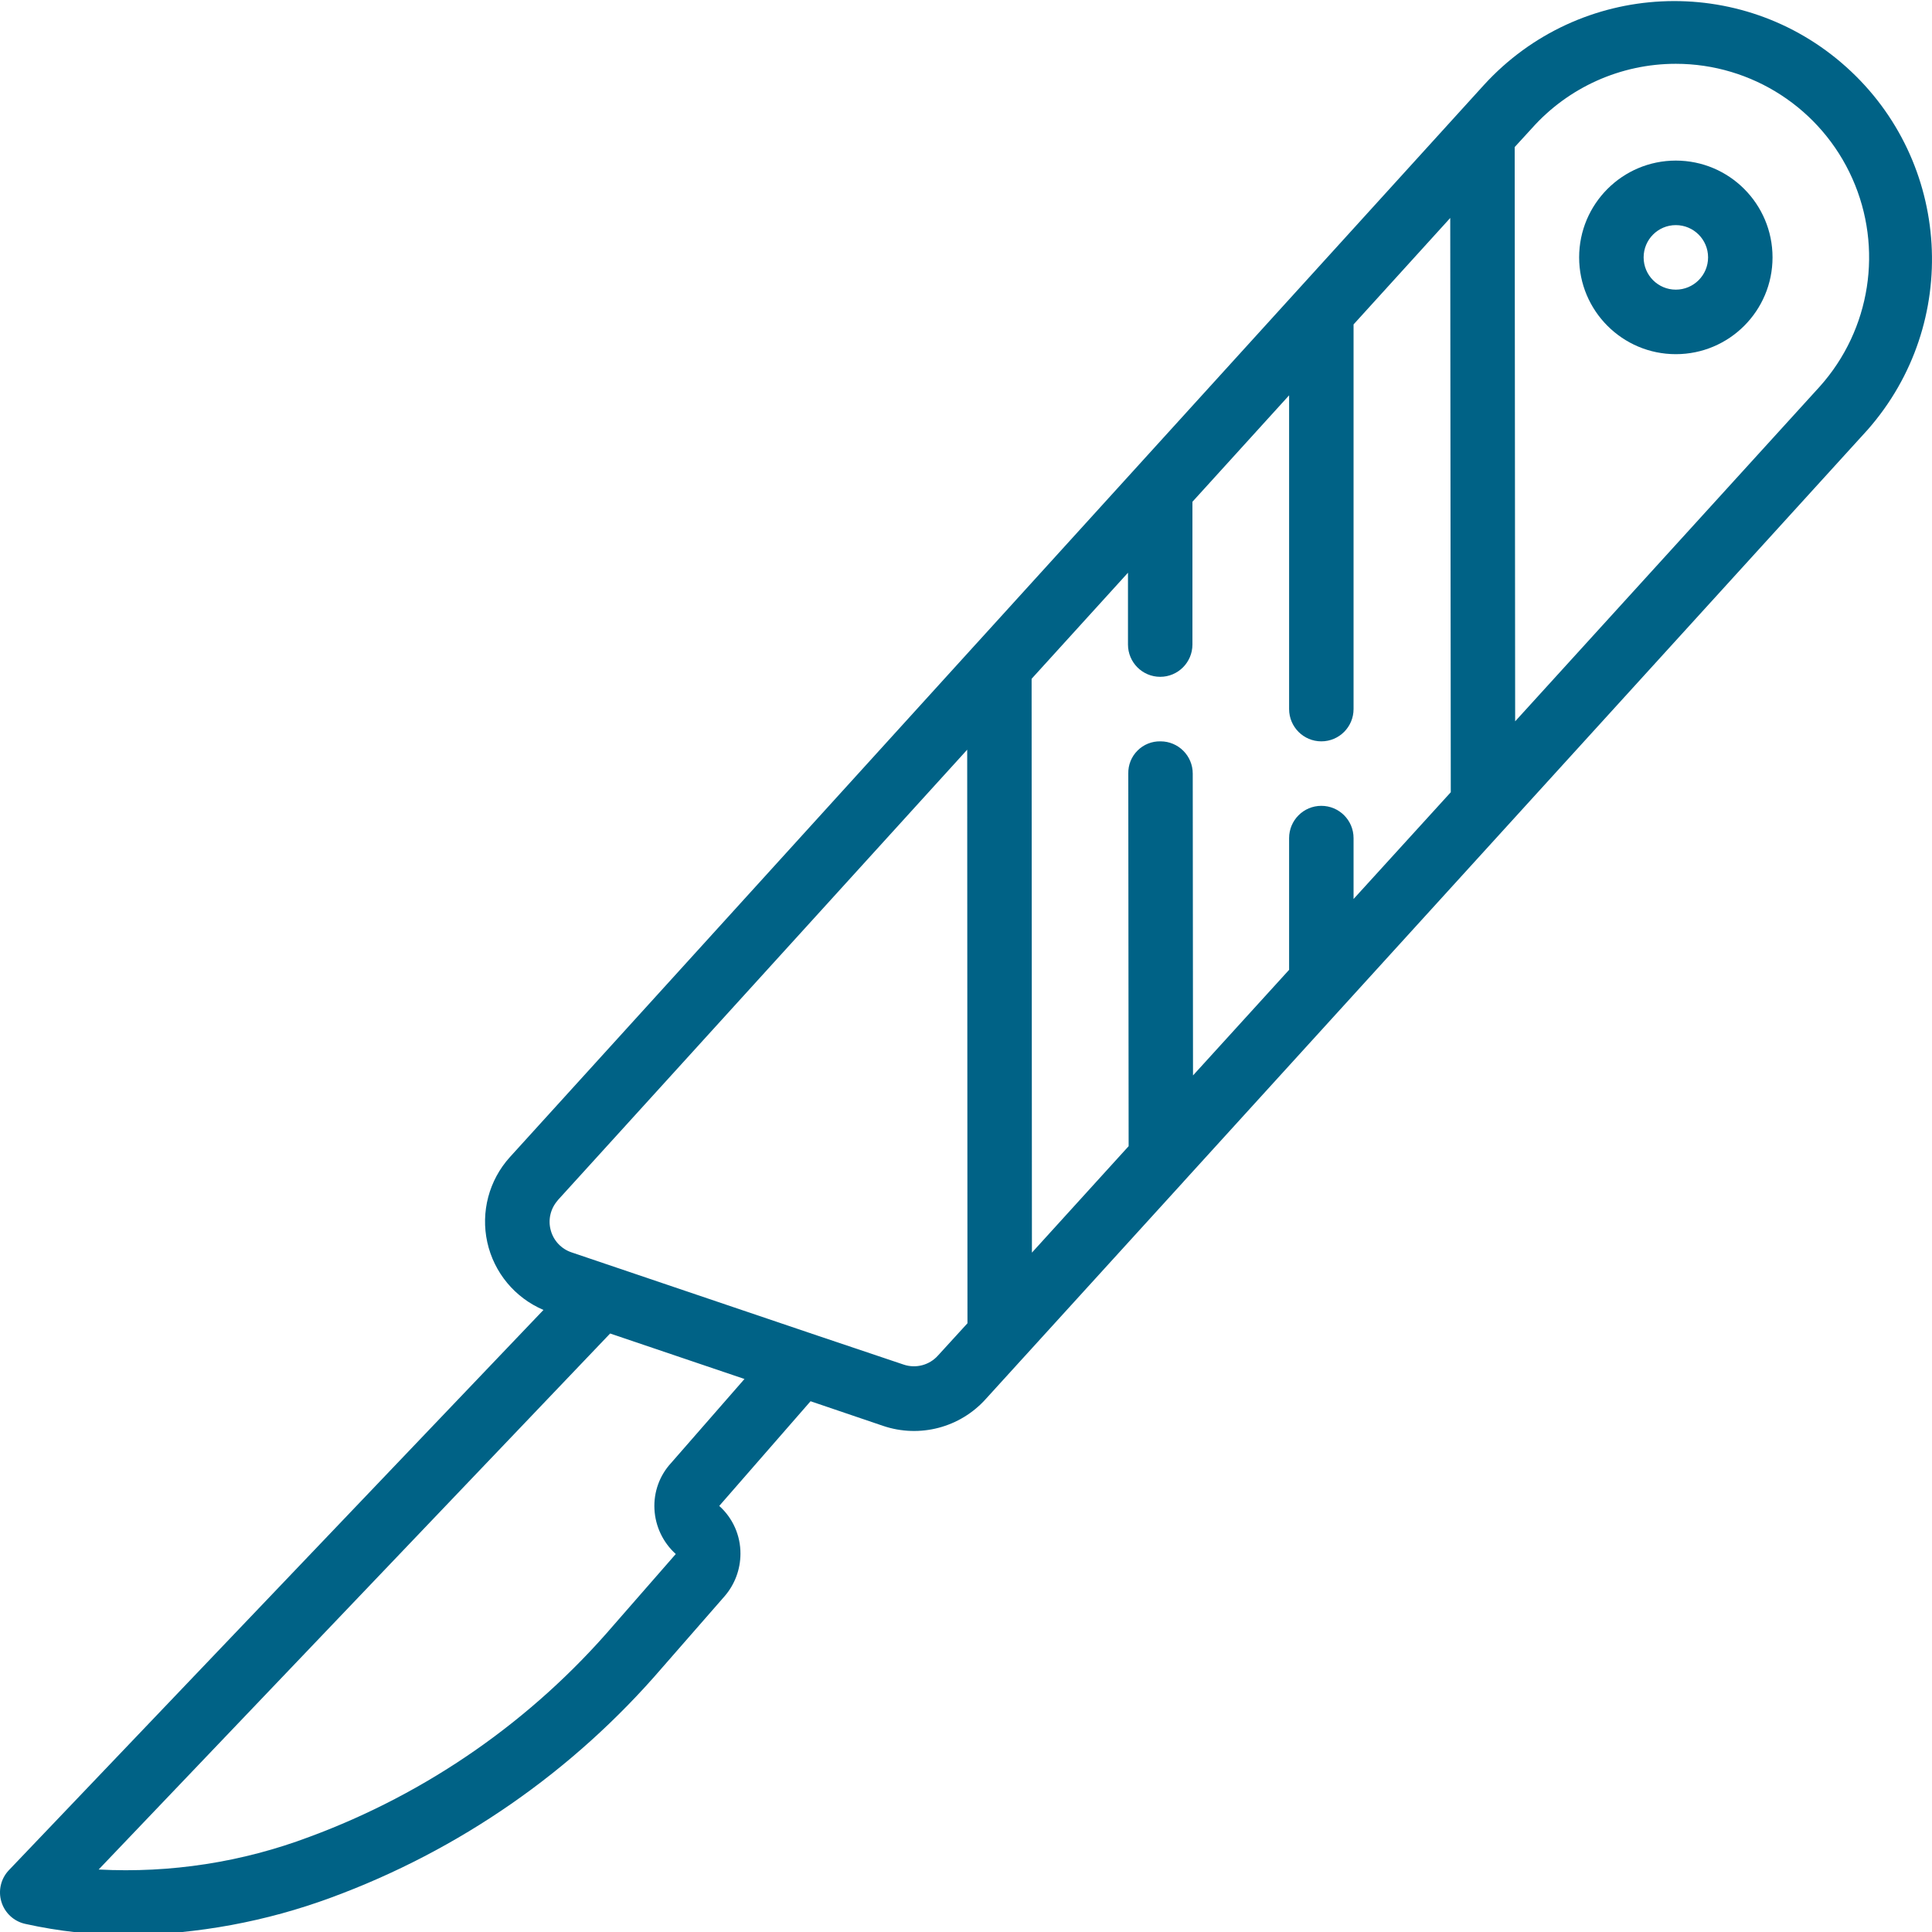 <?xml version="1.0" encoding="UTF-8"?> <svg xmlns="http://www.w3.org/2000/svg" width="50" height="50" viewBox="0 0 50 50" fill="none"><g clip-path="url(#clip0_143_1800)"><path d="M22.853 36.901C23.799 37.222 24.845 36.949 25.513 36.205L26.455 35.169L26.47 35.153L30.629 30.583L30.637 30.573L48.338 11.118C50.754 8.367 50.507 4.181 47.782 1.735C45.059 -0.711 40.876 -0.504 38.405 2.198L25.272 16.652L25.266 16.658L13.194 29.948C12.656 30.544 12.438 31.364 12.611 32.149C12.784 32.934 13.326 33.587 14.065 33.901L0.232 48.398C0.024 48.615 -0.051 48.927 0.035 49.215C0.121 49.503 0.356 49.723 0.649 49.789C1.527 49.984 2.425 50.082 3.325 50.079C5.115 50.058 6.888 49.73 8.567 49.11C11.881 47.891 14.829 45.844 17.132 43.165L18.751 41.312C19.016 41.007 19.162 40.616 19.163 40.212C19.166 39.74 18.966 39.288 18.614 38.973L20.977 36.264L22.853 36.901ZM30.026 17.516C30.486 17.516 30.86 17.142 30.86 16.68V12.986L33.362 10.231V18.35C33.362 18.812 33.735 19.186 34.196 19.186C34.657 19.186 35.03 18.812 35.03 18.35V8.396L37.532 5.641L37.546 20.503L35.03 23.266V21.69C35.03 21.229 34.657 20.855 34.196 20.855C33.735 20.855 33.362 21.229 33.362 21.69V25.099L30.875 27.832L30.868 20.02C30.868 19.559 30.495 19.186 30.034 19.186C29.811 19.181 29.596 19.267 29.439 19.425C29.281 19.582 29.195 19.797 29.2 20.02L29.209 29.663L26.706 32.418L26.698 17.567L29.192 14.822V16.68C29.192 17.142 29.565 17.516 30.026 17.516ZM43.37 1.651C45.343 1.652 47.132 2.813 47.937 4.617C48.742 6.42 48.414 8.529 47.098 10.001L39.212 18.668L39.2 3.806L39.644 3.321C40.591 2.258 41.947 1.651 43.37 1.651ZM14.43 31.067L25.031 19.402L25.038 34.246L24.275 35.081C24.053 35.33 23.704 35.422 23.388 35.316L21.018 34.519C20.992 34.509 20.966 34.499 20.939 34.492L14.791 32.411C14.526 32.322 14.323 32.106 14.252 31.835C14.179 31.565 14.248 31.277 14.433 31.067H14.43ZM17.367 37.863C17.068 38.187 16.914 38.618 16.937 39.059C16.96 39.503 17.159 39.92 17.489 40.218L15.877 42.063C13.762 44.529 11.053 46.413 8.007 47.538C6.267 48.194 4.41 48.481 2.553 48.383L15.79 34.511L19.267 35.688L17.367 37.863Z" fill="#006286"></path><path d="M43.37 9.166C44.752 9.166 45.873 8.045 45.873 6.661C45.873 5.278 44.752 4.156 43.37 4.156C41.989 4.156 40.868 5.278 40.868 6.661C40.868 8.045 41.989 9.166 43.37 9.166ZM43.37 5.826C43.831 5.826 44.205 6.2 44.205 6.661C44.205 7.122 43.831 7.496 43.37 7.496C42.91 7.496 42.537 7.122 42.537 6.661C42.537 6.2 42.91 5.826 43.37 5.826Z" fill="#006286"></path></g><defs><clipPath id="clip0_143_1800"><rect width="50" height="50" fill="white"></rect></clipPath></defs></svg> 
